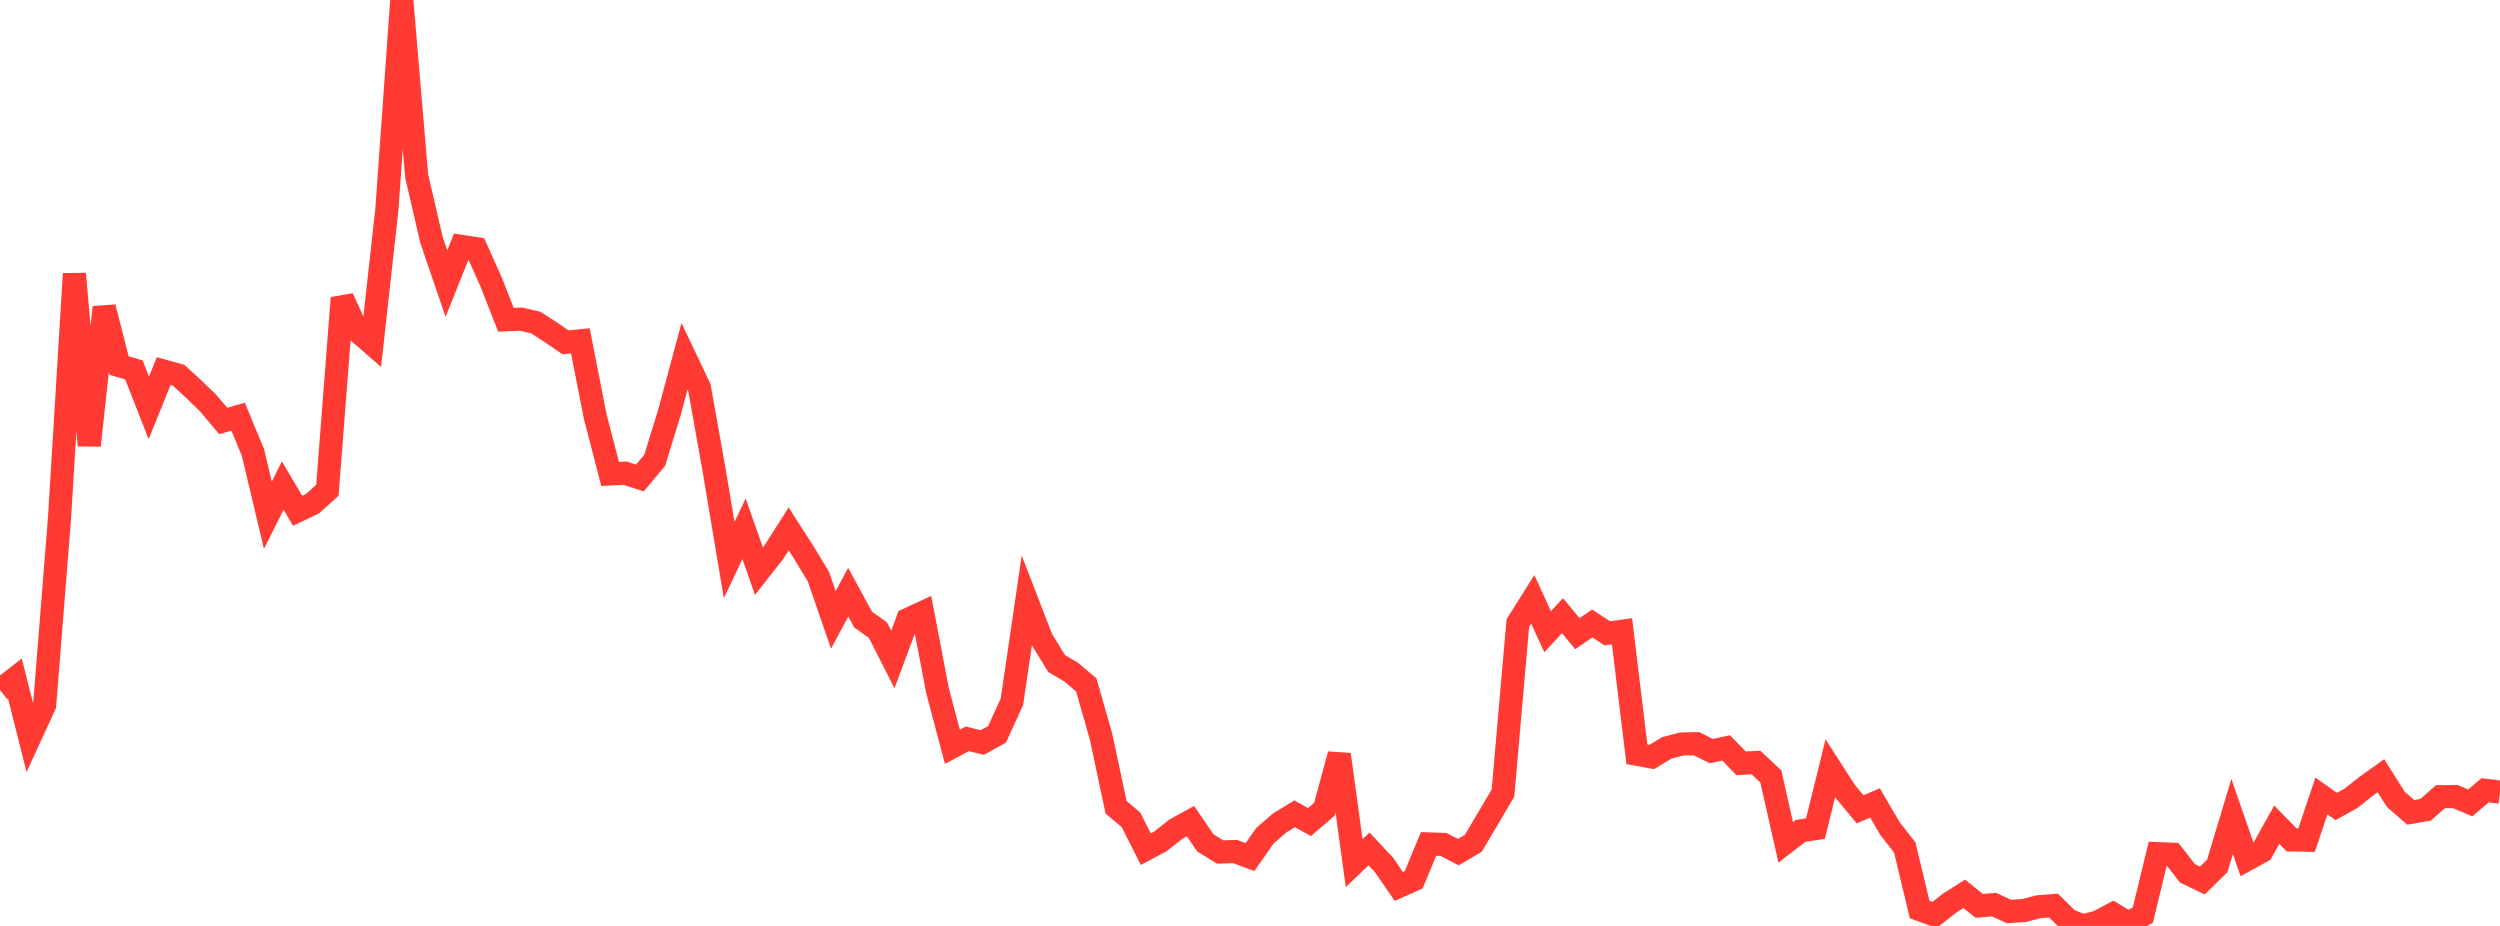 <?xml version="1.0" standalone="no"?>
<!DOCTYPE svg PUBLIC "-//W3C//DTD SVG 1.1//EN" "http://www.w3.org/Graphics/SVG/1.1/DTD/svg11.dtd">

<svg width="135" height="50" viewBox="0 0 135 50" preserveAspectRatio="none" 
  xmlns="http://www.w3.org/2000/svg"
  xmlns:xlink="http://www.w3.org/1999/xlink">


<polyline points="0.0, 37.263 0.804, 36.639 1.607, 39.82 2.411, 38.073 3.214, 27.976 4.018, 14.784 4.821, 24.055 5.625, 16.591 6.429, 19.74 7.232, 19.975 8.036, 22.028 8.839, 20.041 9.643, 20.264 10.446, 20.996 11.25, 21.78 12.054, 22.732 12.857, 22.5 13.661, 24.439 14.464, 27.825 15.268, 26.221 16.071, 27.582 16.875, 27.198 17.679, 26.475 18.482, 16.087 19.286, 17.862 20.089, 18.561 20.893, 11.289 21.696, 0.0 22.5, 9.509 23.304, 12.967 24.107, 15.314 24.911, 13.304 25.714, 13.427 26.518, 15.219 27.321, 17.267 28.125, 17.233 28.929, 17.417 29.732, 17.934 30.536, 18.485 31.339, 18.404 32.143, 22.498 32.946, 25.594 33.75, 25.553 34.554, 25.811 35.357, 24.852 36.161, 22.23 36.964, 19.239 37.768, 20.931 38.571, 25.436 39.375, 30.24 40.179, 28.553 40.982, 30.843 41.786, 29.82 42.589, 28.562 43.393, 29.815 44.196, 31.14 45.0, 33.475 45.804, 31.978 46.607, 33.455 47.411, 34.03 48.214, 35.615 49.018, 33.453 49.821, 33.08 50.625, 37.288 51.429, 40.327 52.232, 39.897 53.036, 40.096 53.839, 39.656 54.643, 37.901 55.446, 32.436 56.25, 34.516 57.054, 35.826 57.857, 36.304 58.661, 36.988 59.464, 39.806 60.268, 43.594 61.071, 44.268 61.875, 45.856 62.679, 45.424 63.482, 44.785 64.286, 44.342 65.089, 45.515 65.893, 46.008 66.696, 45.982 67.5, 46.282 68.304, 45.131 69.107, 44.436 69.911, 43.946 70.714, 44.391 71.518, 43.701 72.321, 40.74 73.125, 46.609 73.929, 45.842 74.732, 46.7 75.536, 47.868 76.339, 47.509 77.143, 45.573 77.946, 45.6 78.75, 46.014 79.554, 45.542 80.357, 44.19 81.161, 42.823 81.964, 33.645 82.768, 32.364 83.571, 34.111 84.375, 33.248 85.179, 34.219 85.982, 33.666 86.786, 34.197 87.589, 34.089 88.393, 40.729 89.196, 40.877 90.0, 40.389 90.804, 40.177 91.607, 40.158 92.411, 40.561 93.214, 40.387 94.018, 41.219 94.821, 41.174 95.625, 41.928 96.429, 45.489 97.232, 44.868 98.036, 44.742 98.839, 41.483 99.643, 42.734 100.446, 43.705 101.25, 43.358 102.054, 44.734 102.857, 45.765 103.661, 49.117 104.464, 49.408 105.268, 48.777 106.071, 48.267 106.875, 48.917 107.679, 48.851 108.482, 49.22 109.286, 49.17 110.089, 48.962 110.893, 48.903 111.696, 49.691 112.5, 50.0 113.304, 49.778 114.107, 49.352 114.911, 49.848 115.714, 49.415 116.518, 46.097 117.321, 46.13 118.125, 47.161 118.929, 47.548 119.732, 46.759 120.536, 44.09 121.339, 46.413 122.143, 45.971 122.946, 44.534 123.75, 45.357 124.554, 45.37 125.357, 42.985 126.161, 43.549 126.964, 43.102 127.768, 42.463 128.571, 41.889 129.375, 43.165 130.179, 43.868 130.982, 43.727 131.786, 43.02 132.589, 43.016 133.393, 43.358 134.196, 42.676 135.0, 42.775" fill="none" stroke="#ff3a33" stroke-width="1.25"/>

</svg>
